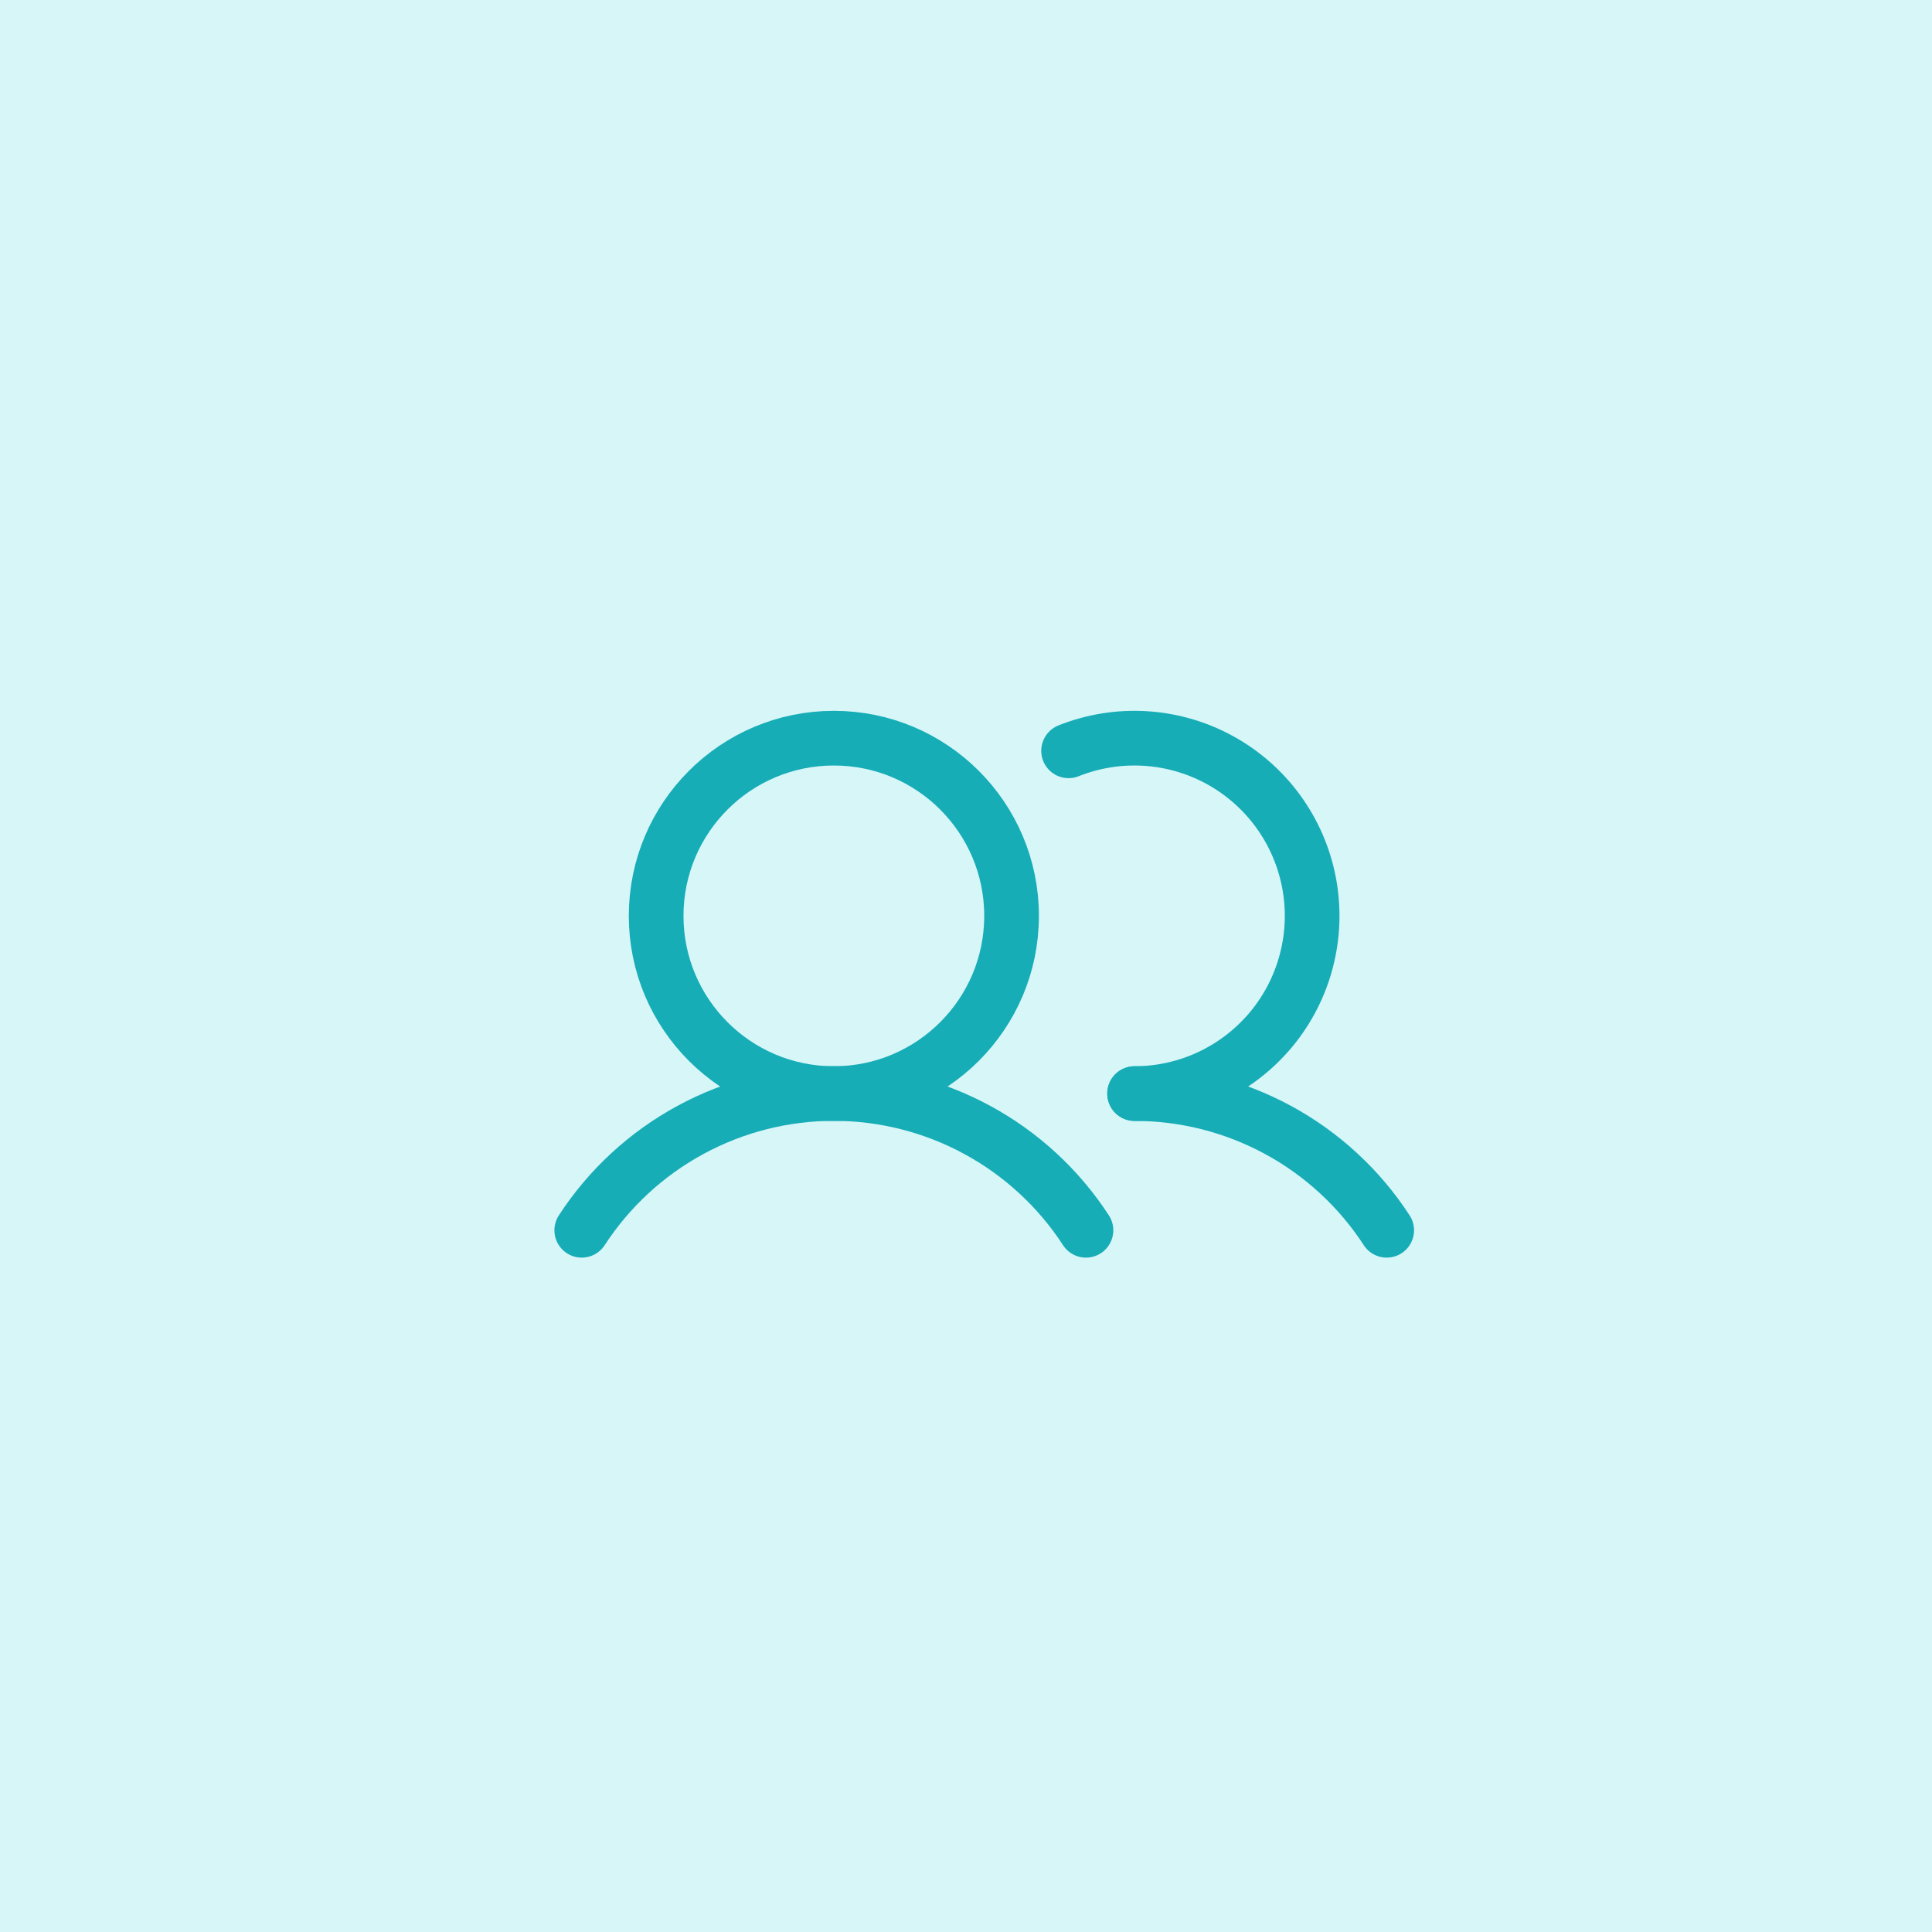 <svg width="53" height="53" viewBox="0 0 53 53" fill="none" xmlns="http://www.w3.org/2000/svg">
<rect width="53" height="53" fill="#D7F6F8"/>
<g clip-path="url(#clip0_184_158)">
<path d="M22.875 30C25.567 30 27.75 27.817 27.75 25.125C27.75 22.433 25.567 20.25 22.875 20.25C20.183 20.25 18 22.433 18 25.125C18 27.817 20.183 30 22.875 30Z" stroke="#16ADB7" stroke-width="1.5" stroke-linecap="round" stroke-linejoin="round"/>
<path d="M15.959 33.75C16.708 32.598 17.733 31.652 18.941 30.997C20.149 30.341 21.501 29.998 22.875 29.998C24.249 29.998 25.601 30.341 26.809 30.997C28.017 31.652 29.042 32.598 29.791 33.75" stroke="#16ADB7" stroke-width="1.5" stroke-linecap="round" stroke-linejoin="round"/>
<path d="M31.125 30C32.499 29.999 33.851 30.342 35.059 30.997C36.267 31.652 37.292 32.598 38.041 33.75" stroke="#16ADB7" stroke-width="1.5" stroke-linecap="round" stroke-linejoin="round"/>
<path d="M29.314 20.597C29.981 20.331 30.699 20.215 31.415 20.259C32.132 20.302 32.83 20.503 33.46 20.848C34.09 21.193 34.636 21.672 35.059 22.252C35.482 22.832 35.772 23.498 35.908 24.203C36.043 24.908 36.022 25.635 35.844 26.33C35.667 27.026 35.338 27.674 34.881 28.228C34.424 28.781 33.85 29.227 33.201 29.534C32.552 29.84 31.843 29.999 31.125 30" stroke="#16ADB7" stroke-width="1.5" stroke-linecap="round" stroke-linejoin="round"/>
</g>
<defs>
<clipPath id="clip0_184_158">
<rect width="24" height="24" fill="white" transform="translate(15 15)"/>
</clipPath>
</defs>
</svg>
